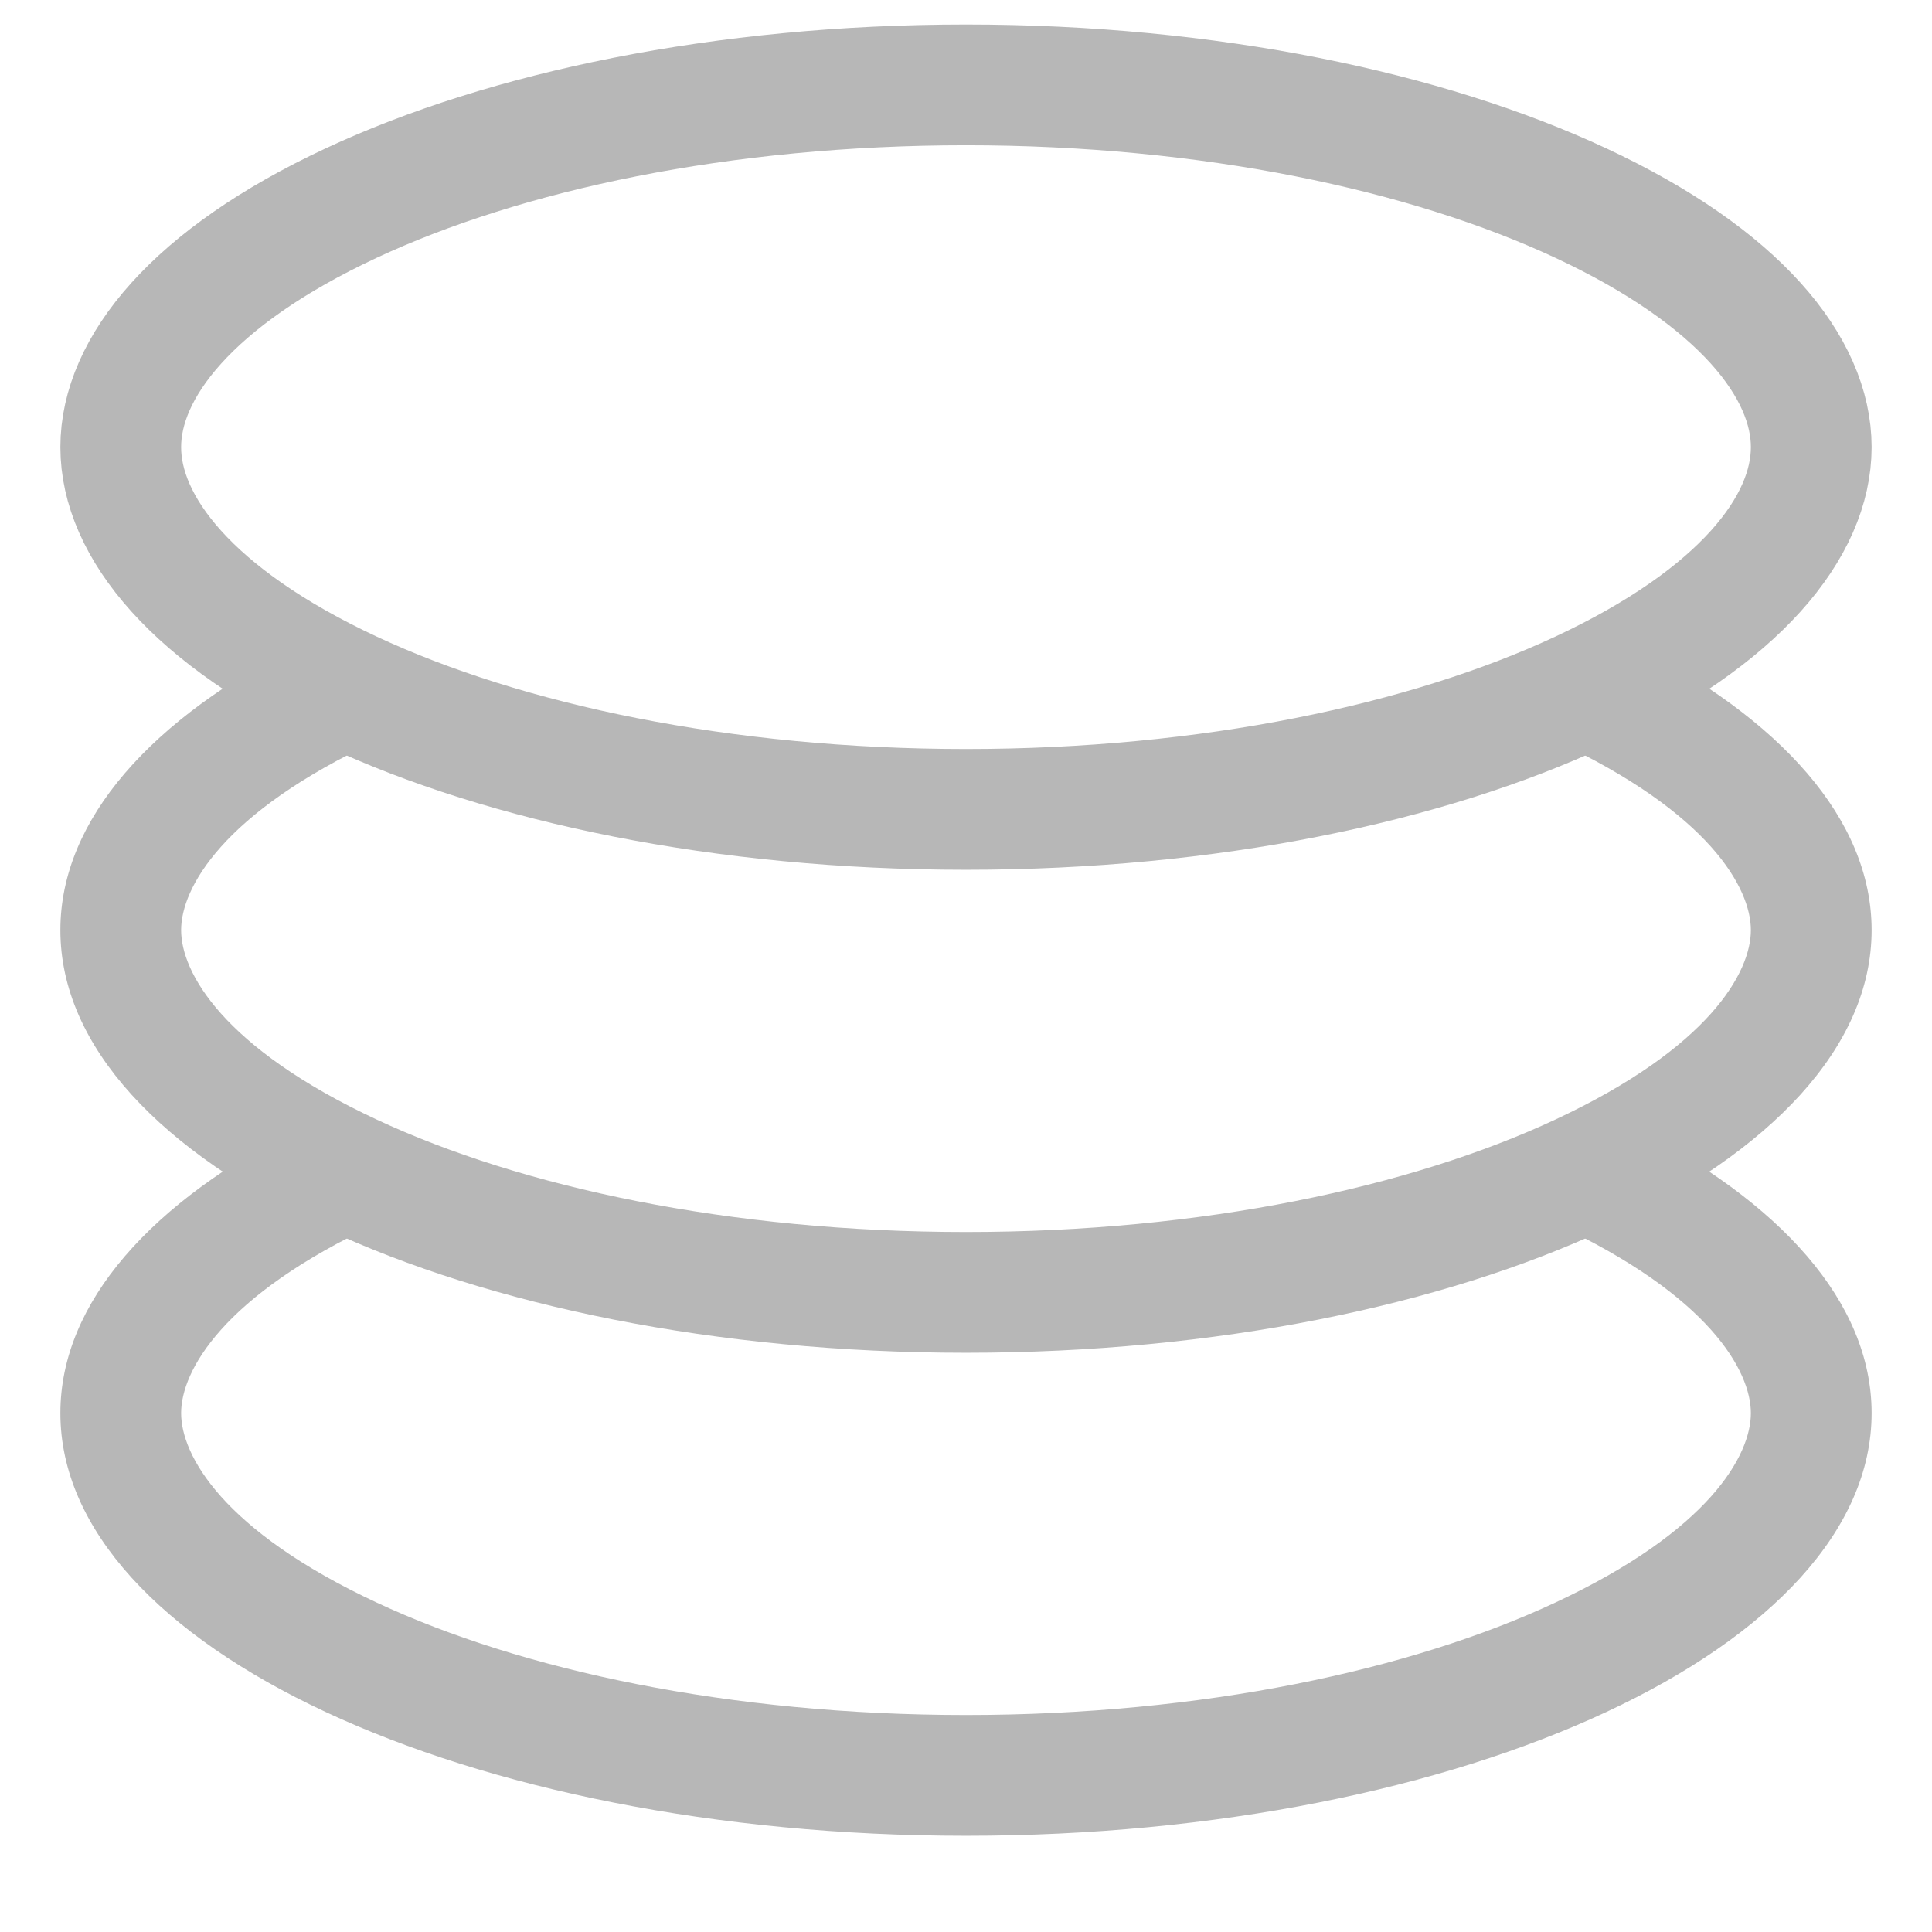 <svg width="16" height="16" viewBox="0 0 16 16" fill="none" xmlns="http://www.w3.org/2000/svg">
<path d="M15 3.703C15 4.36 14.41 5.11 13.092 5.725C11.815 6.321 10.015 6.703 8 6.703C5.985 6.703 4.185 6.321 2.908 5.725C1.59 5.11 1 4.36 1 3.703C1 3.047 1.59 2.297 2.908 1.682C4.185 1.086 5.985 0.703 8 0.703C10.015 0.703 11.815 1.086 13.092 1.682C14.41 2.297 15 3.047 15 3.703Z" stroke="#B7B7B7"/>
<path fill-rule="evenodd" clip-rule="evenodd" d="M2.5 9.324C1.259 9.948 0.5 10.784 0.5 11.703C0.5 13.636 3.858 15.203 8 15.203C12.142 15.203 15.5 13.636 15.5 11.703C15.5 10.784 14.741 9.948 13.5 9.324V9.989H12.545C12.661 10.036 12.773 10.084 12.88 10.135C14.159 10.731 14.5 11.356 14.5 11.703C14.5 12.05 14.159 12.675 12.88 13.272C11.683 13.831 9.959 14.203 8 14.203C6.041 14.203 4.317 13.831 3.12 13.272C1.841 12.675 1.5 12.05 1.5 11.703C1.5 11.356 1.841 10.731 3.12 10.135C3.227 10.084 3.339 10.036 3.455 9.989H2.5V9.324Z" fill="#B7B7B7"/>
<path fill-rule="evenodd" clip-rule="evenodd" d="M2.5 5.324C1.259 5.948 0.5 6.784 0.5 7.703C0.5 9.636 3.858 11.203 8 11.203C12.142 11.203 15.5 9.636 15.5 7.703C15.5 6.784 14.741 5.948 13.5 5.324V5.989H12.545C12.661 6.036 12.773 6.084 12.88 6.135C14.159 6.731 14.5 7.356 14.5 7.703C14.5 8.05 14.159 8.675 12.88 9.272C11.683 9.831 9.959 10.203 8 10.203C6.041 10.203 4.317 9.831 3.12 9.272C1.841 8.675 1.5 8.05 1.5 7.703C1.5 7.356 1.841 6.731 3.12 6.135C3.227 6.084 3.339 6.036 3.455 5.989H2.5V5.324Z" fill="#B7B7B7"/>
</svg>
